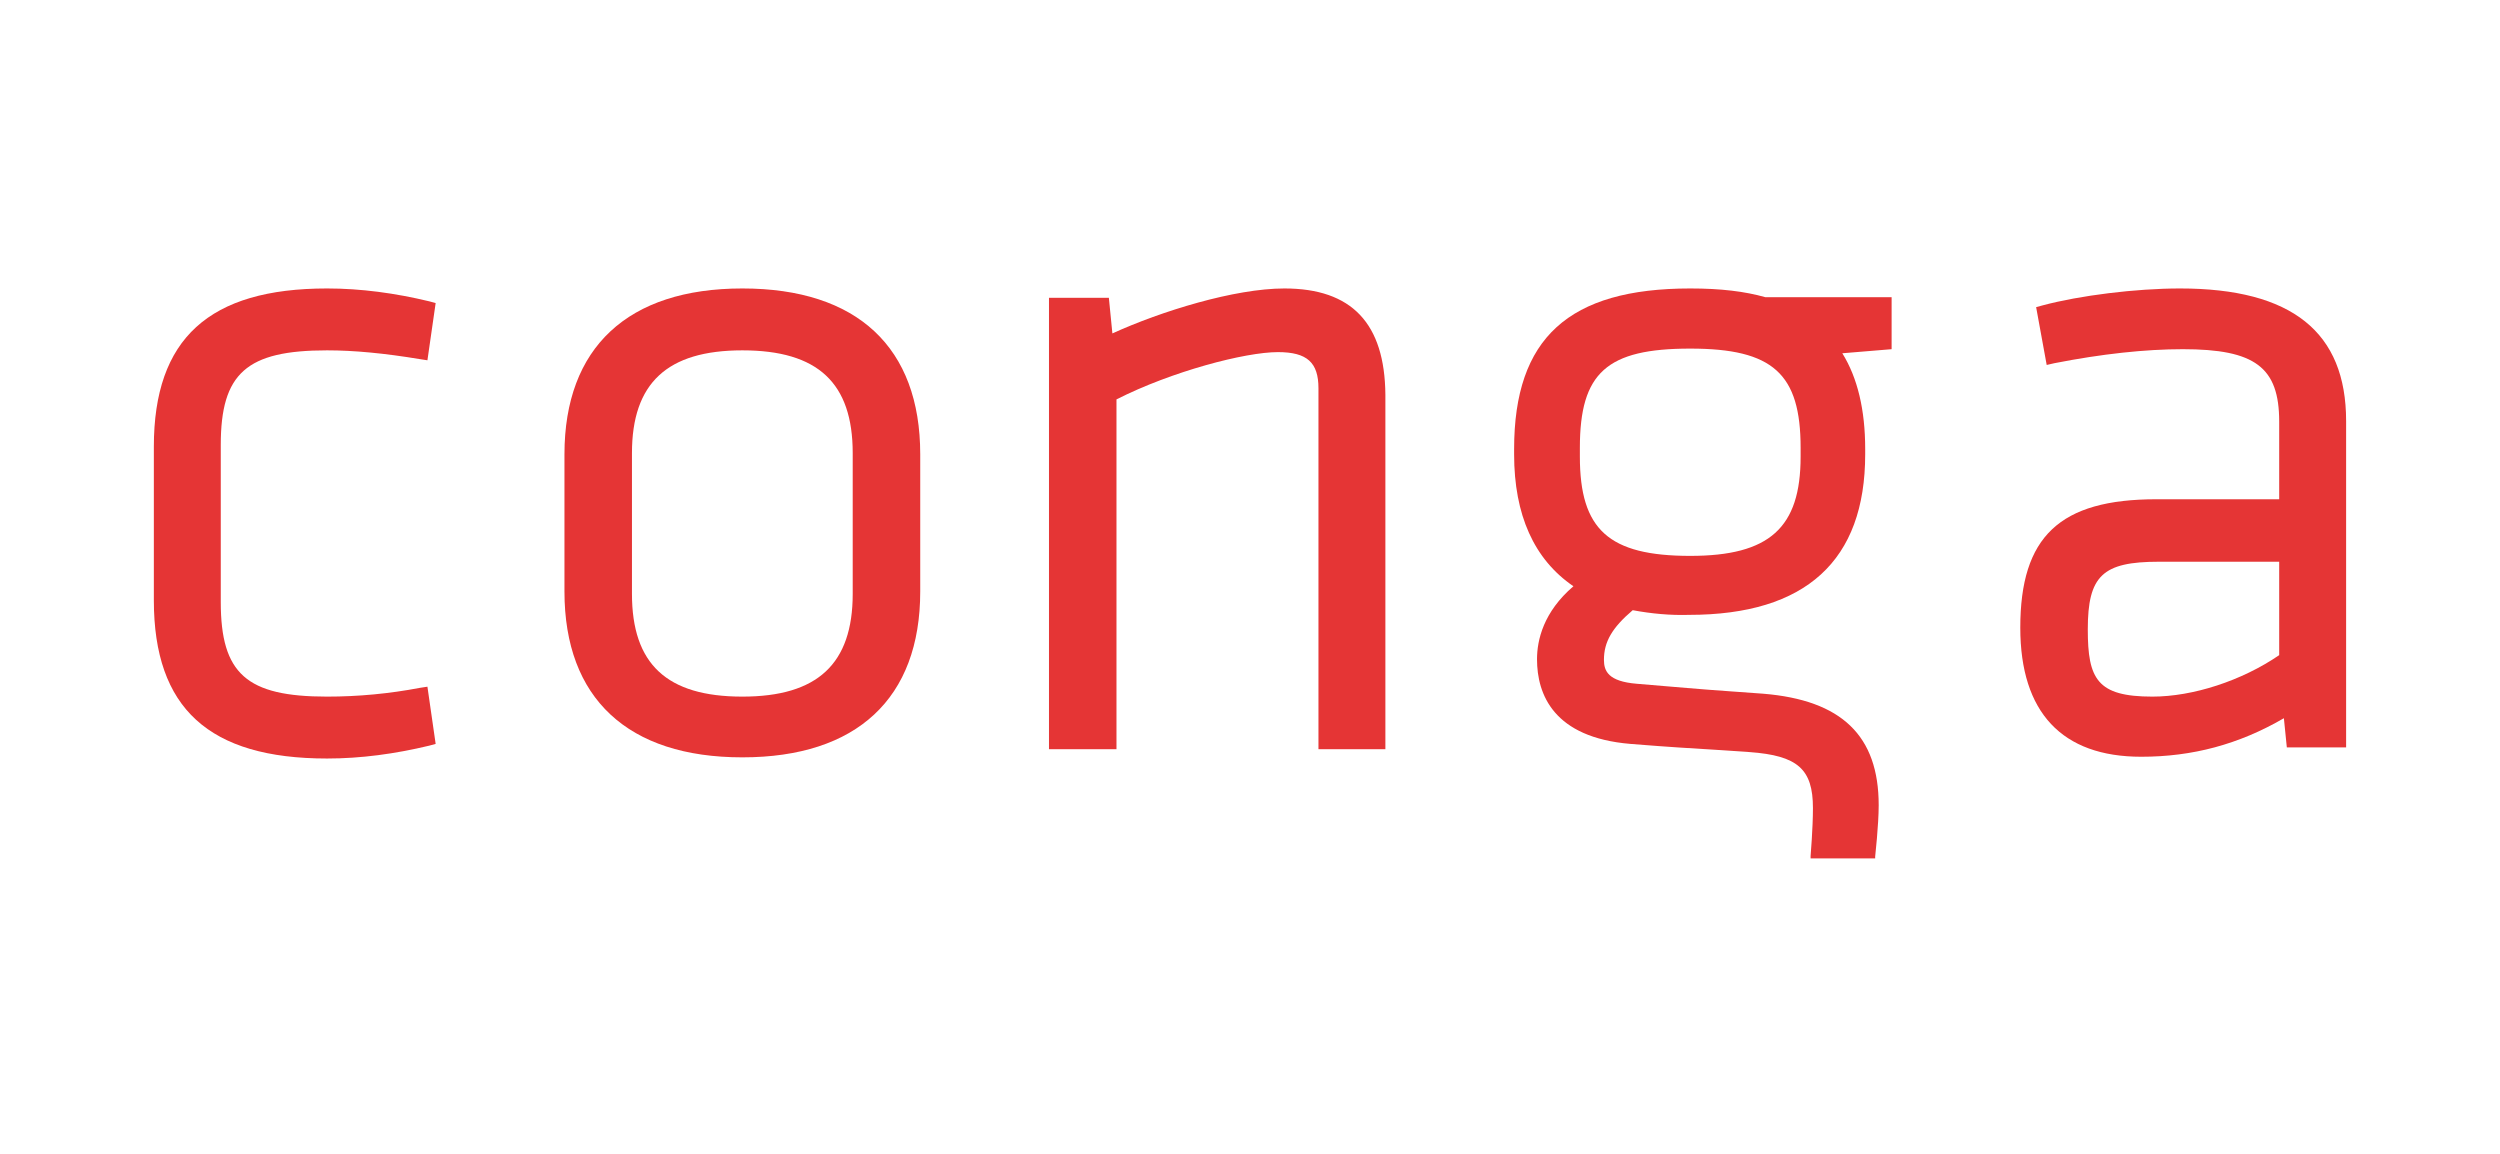 <svg width="130" height="60" viewBox="0 0 130 60" fill="none" xmlns="http://www.w3.org/2000/svg">
<g clip-path="url(#clip0_1622_387)">
<path d="M17.006 18.218C18.41 18.218 19.998 18.37 21.829 18.674L22.226 18.735L22.654 15.759L22.318 15.668C20.547 15.243 18.777 15 17.006 15C10.87 15 8 17.611 8 23.228V31.214C8 36.831 10.87 39.443 17.006 39.443C18.777 39.443 20.547 39.2 22.318 38.775L22.654 38.683L22.226 35.708L21.829 35.769C20.242 36.072 18.624 36.224 17.006 36.224C12.823 36.224 11.48 35.04 11.48 31.305V23.137C11.48 19.403 12.823 18.218 17.006 18.218Z" fill="#E53535"/>
<path d="M38.602 15C32.649 15 29.352 18.067 29.352 23.623V30.759C29.352 36.315 32.649 39.382 38.602 39.382C44.555 39.382 47.852 36.315 47.852 30.759V23.623C47.852 18.067 44.585 15 38.602 15ZM32.862 23.562C32.862 19.919 34.694 18.218 38.602 18.218C42.54 18.218 44.341 19.919 44.341 23.562V30.88C44.341 34.524 42.509 36.224 38.602 36.224C34.664 36.224 32.862 34.524 32.862 30.88V23.562Z" fill="#E53535"/>
<path d="M66.789 15C64.194 15 60.378 16.184 57.844 17.338L57.661 15.486H54.547V38.957H58.057V20.769C60.927 19.312 64.743 18.31 66.453 18.31C67.979 18.31 68.56 18.856 68.56 20.192V38.957H72.04V20.526C72.009 16.822 70.3 15 66.789 15Z" fill="#E53535"/>
<path d="M87.893 15C81.574 15 78.734 17.581 78.734 23.35V23.623C78.734 26.781 79.772 29.089 81.818 30.485C80.261 31.821 79.925 33.279 79.925 34.281C79.925 36.102 80.78 38.349 84.779 38.683C87.038 38.865 87.74 38.896 89.175 38.987L90.976 39.108C93.48 39.291 94.273 39.989 94.273 42.023C94.273 43.056 94.151 44.513 94.151 44.513V44.635H97.509V44.544C97.509 44.513 97.692 42.904 97.692 41.871C97.692 38.258 95.77 36.406 91.678 36.072L89.999 35.951C88.229 35.829 87.343 35.738 85.115 35.556C83.619 35.434 83.405 34.888 83.405 34.311C83.405 33.37 83.833 32.641 84.901 31.73C85.878 31.912 86.855 32.003 87.832 31.973C93.907 31.973 96.99 29.149 96.99 23.623V23.35C96.99 21.316 96.594 19.646 95.8 18.37L98.364 18.158V15.455H91.8C90.732 15.152 89.481 15 87.893 15ZM82.153 23.289C82.153 19.372 83.558 18.127 87.893 18.127C92.198 18.127 93.632 19.433 93.632 23.289V23.745C93.632 27.449 92.014 28.906 87.893 28.906C83.65 28.906 82.153 27.54 82.153 23.745V23.289Z" fill="#E53535"/>
<path d="M113.359 15C111.069 15 108.138 15.364 106.215 15.88L105.879 15.972L106.428 18.978L106.825 18.887C109.298 18.401 111.557 18.158 113.511 18.158C117.266 18.158 118.518 19.099 118.518 21.923V25.961H112.137C107.1 25.961 105.055 27.904 105.055 32.641C105.055 37.044 107.222 39.351 111.343 39.351C113.999 39.351 116.411 38.714 118.762 37.347L118.915 38.865H121.998V21.892C121.998 17.277 119.189 15 113.359 15ZM118.518 29.21V34.068C116.564 35.404 114.03 36.224 111.924 36.224C109.054 36.224 108.565 35.313 108.565 32.732C108.565 29.939 109.329 29.21 112.259 29.21H118.518Z" fill="#E53535"/>
</g>
<defs>
<clipPath id="clip0_1622_387">
<rect width="114" height="30" fill="white" transform="translate(8 15)"/>
</clipPath>
</defs>
</svg>

